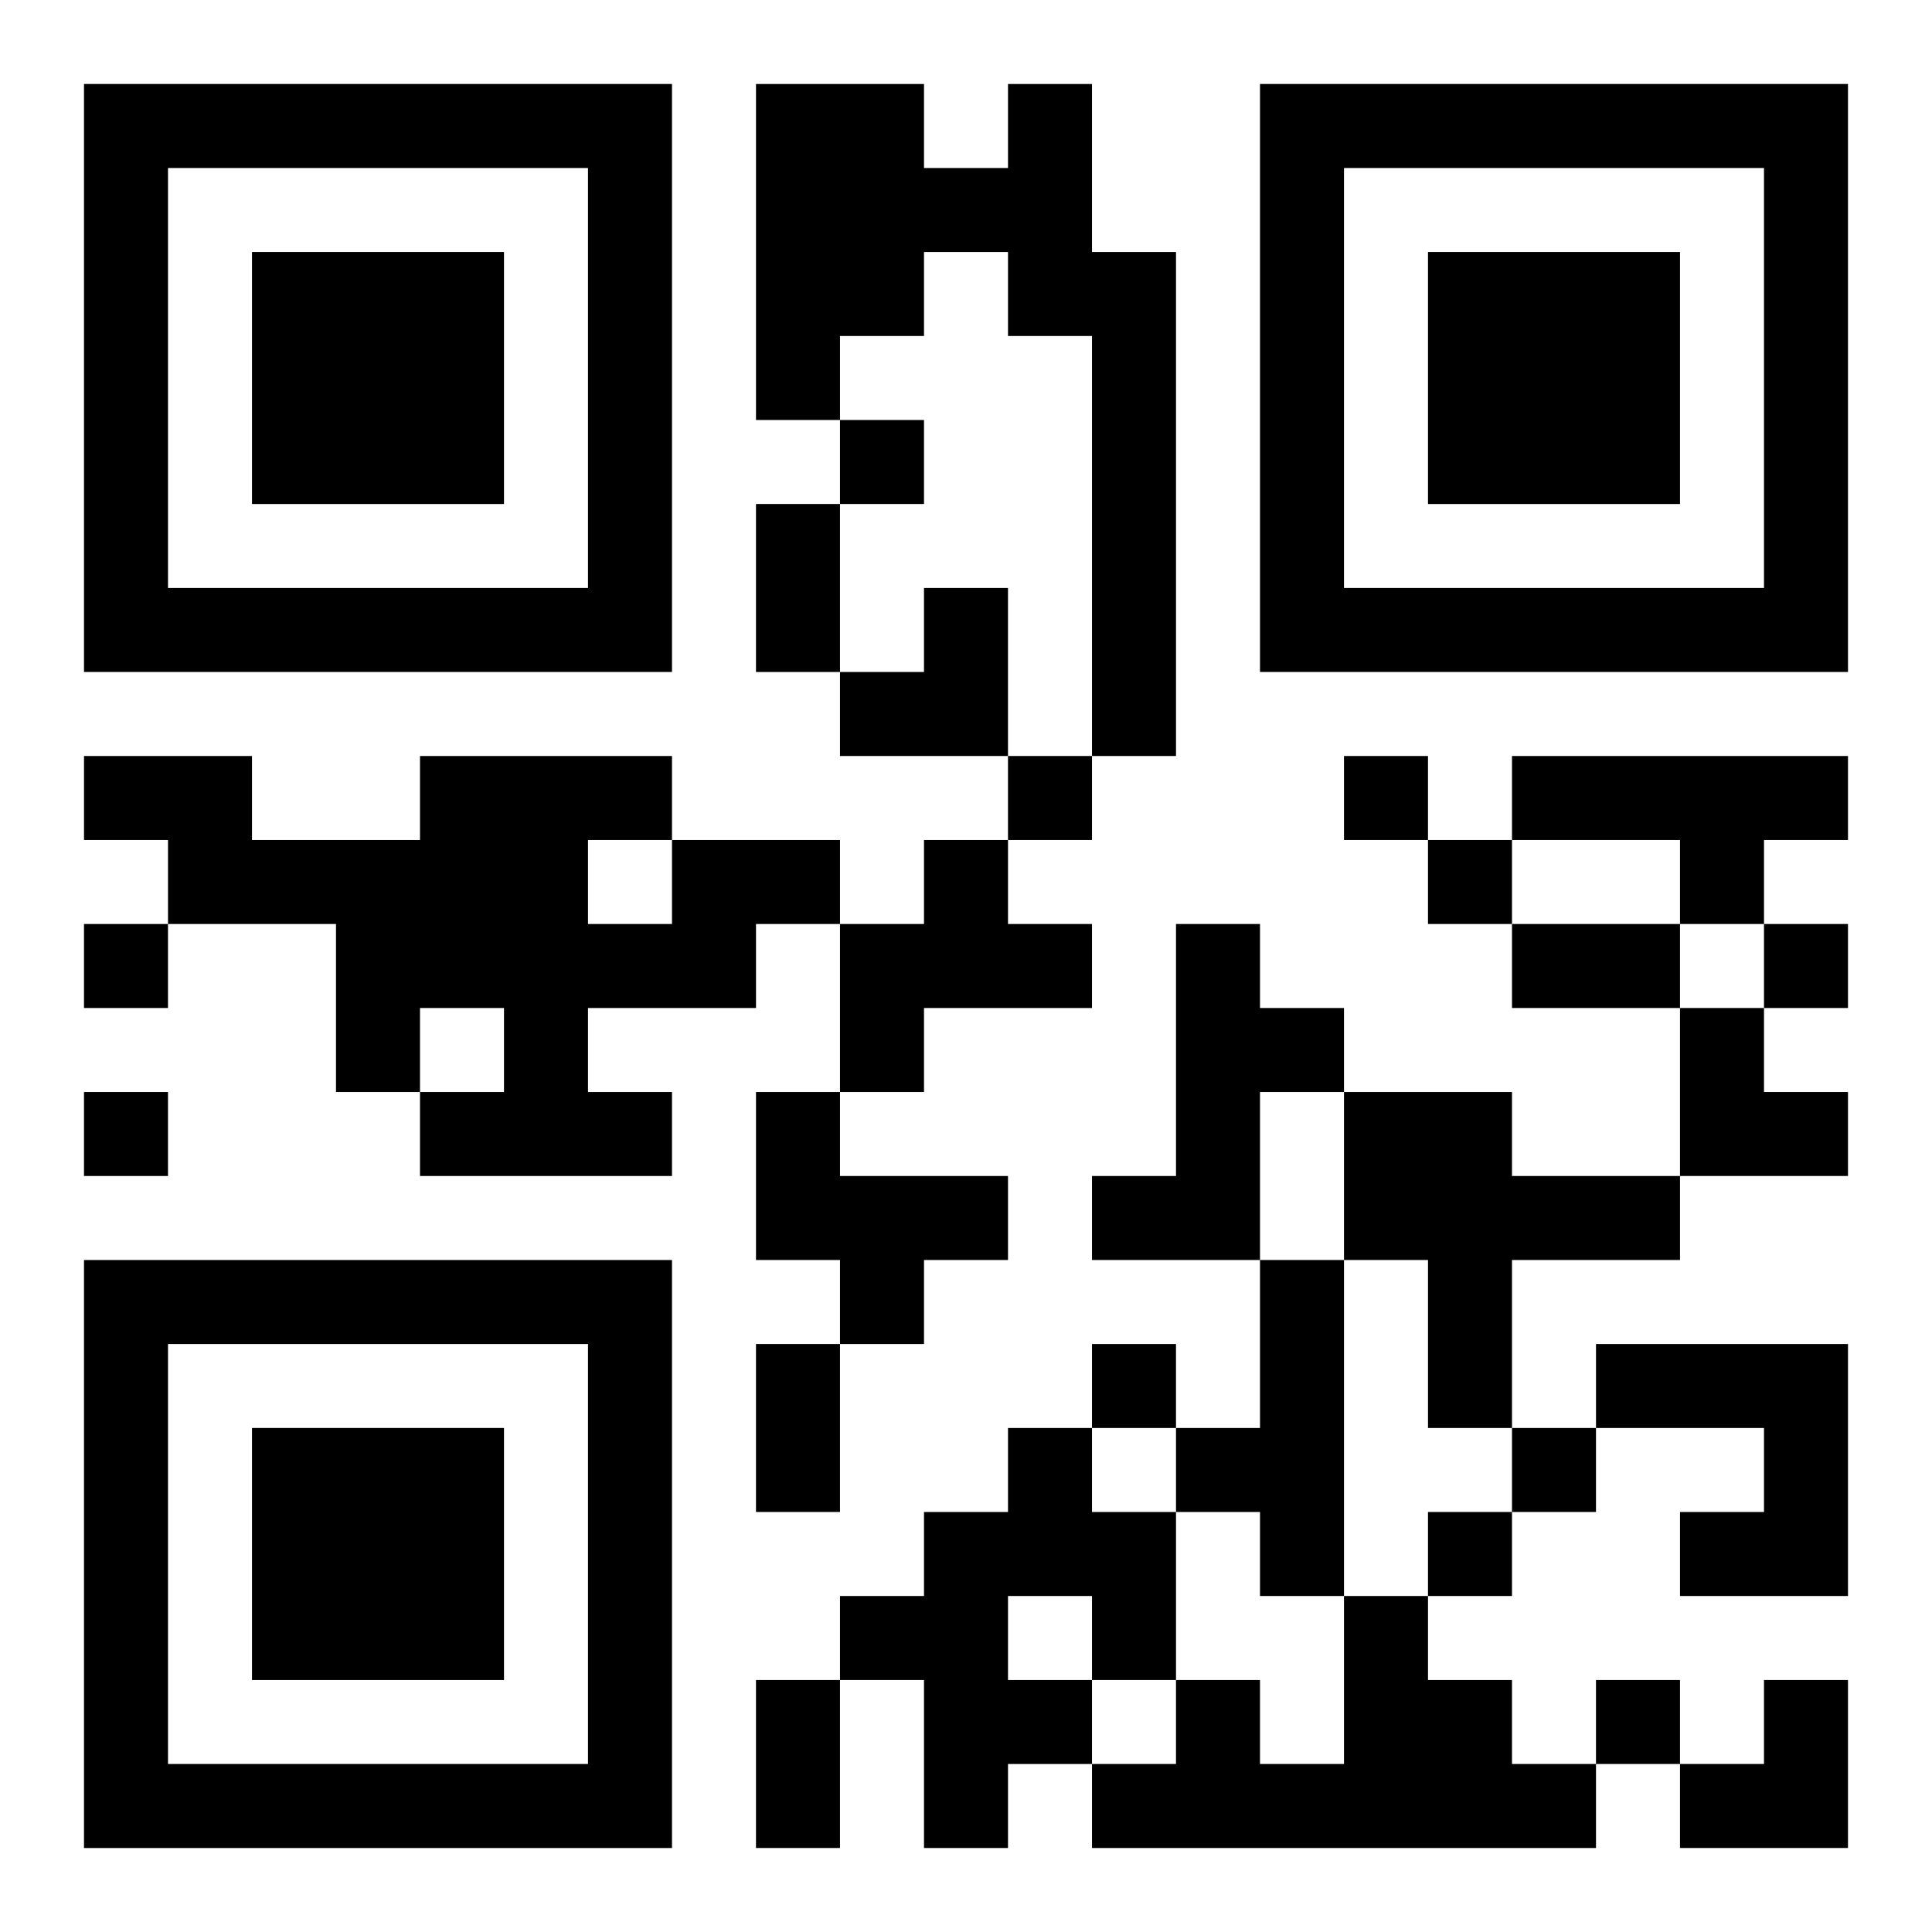 <?xml version="1.0" encoding="UTF-8"?>
<svg width="250" height="250" baseProfile="full" version="1.1" viewBox="-1 -1 23 23" xmlns="http://www.w3.org/2000/svg" xmlns:xlink="http://www.w3.org/1999/xlink"><symbol id="a"><path d="m0 7v7h7v-7h-7zm1 1h5v5h-5v-5zm1 1v3h3v-3h-3z"/></symbol><use y="-7" xlink:href="#a"/><use y="7" xlink:href="#a"/><use x="14" y="-7" xlink:href="#a"/><path d="m11 0h1v2h1v6h-1v-5h-1v-1h-1v1h-1v1h-1v-4h2v1h1v-1m6 8h4v1h-1v1h-1v-1h-2v-1m-10 1h2v1h-1v1h-2v1h1v1h-3v-1h1v-1h-1v1h-1v-2h-2v-1h-1v-1h2v1h2v-1h3v1m-1 0v1h1v-1h-1m4 0h1v1h1v1h-2v1h-1v-2h1v-1m3 1h1v1h1v1h-1v2h-2v-1h1v-3m-5 2h1v1h2v1h-1v1h-1v-1h-1v-2m7 0h2v1h2v1h-2v2h-1v-2h-1v-2m-1 2h1v4h-1v-1h-1v-1h1v-2m4 1h3v3h-2v-1h1v-1h-2v-1m-7 1h1v1h1v2h-1v1h-1v1h-1v-2h-1v-1h1v-1h1v-1m0 2v1h1v-1h-1m4 0h1v1h1v1h1v1h-6v-1h1v-1h1v1h1v-2m-6-14v1h1v-1h-1m2 4v1h1v-1h-1m4 0v1h1v-1h-1m1 1v1h1v-1h-1m-16 1v1h1v-1h-1m20 0v1h1v-1h-1m-20 2v1h1v-1h-1m12 3v1h1v-1h-1m5 1v1h1v-1h-1m-1 1v1h1v-1h-1m2 2v1h1v-1h-1m-10-14h1v2h-1v-2m9 5h2v1h-2v-1m-9 5h1v2h-1v-2m0 4h1v2h-1v-2m1-13m1 0h1v2h-2v-1h1zm9 5h1v1h1v1h-2zm0 8m1 0h1v2h-2v-1h1z"/></svg>
